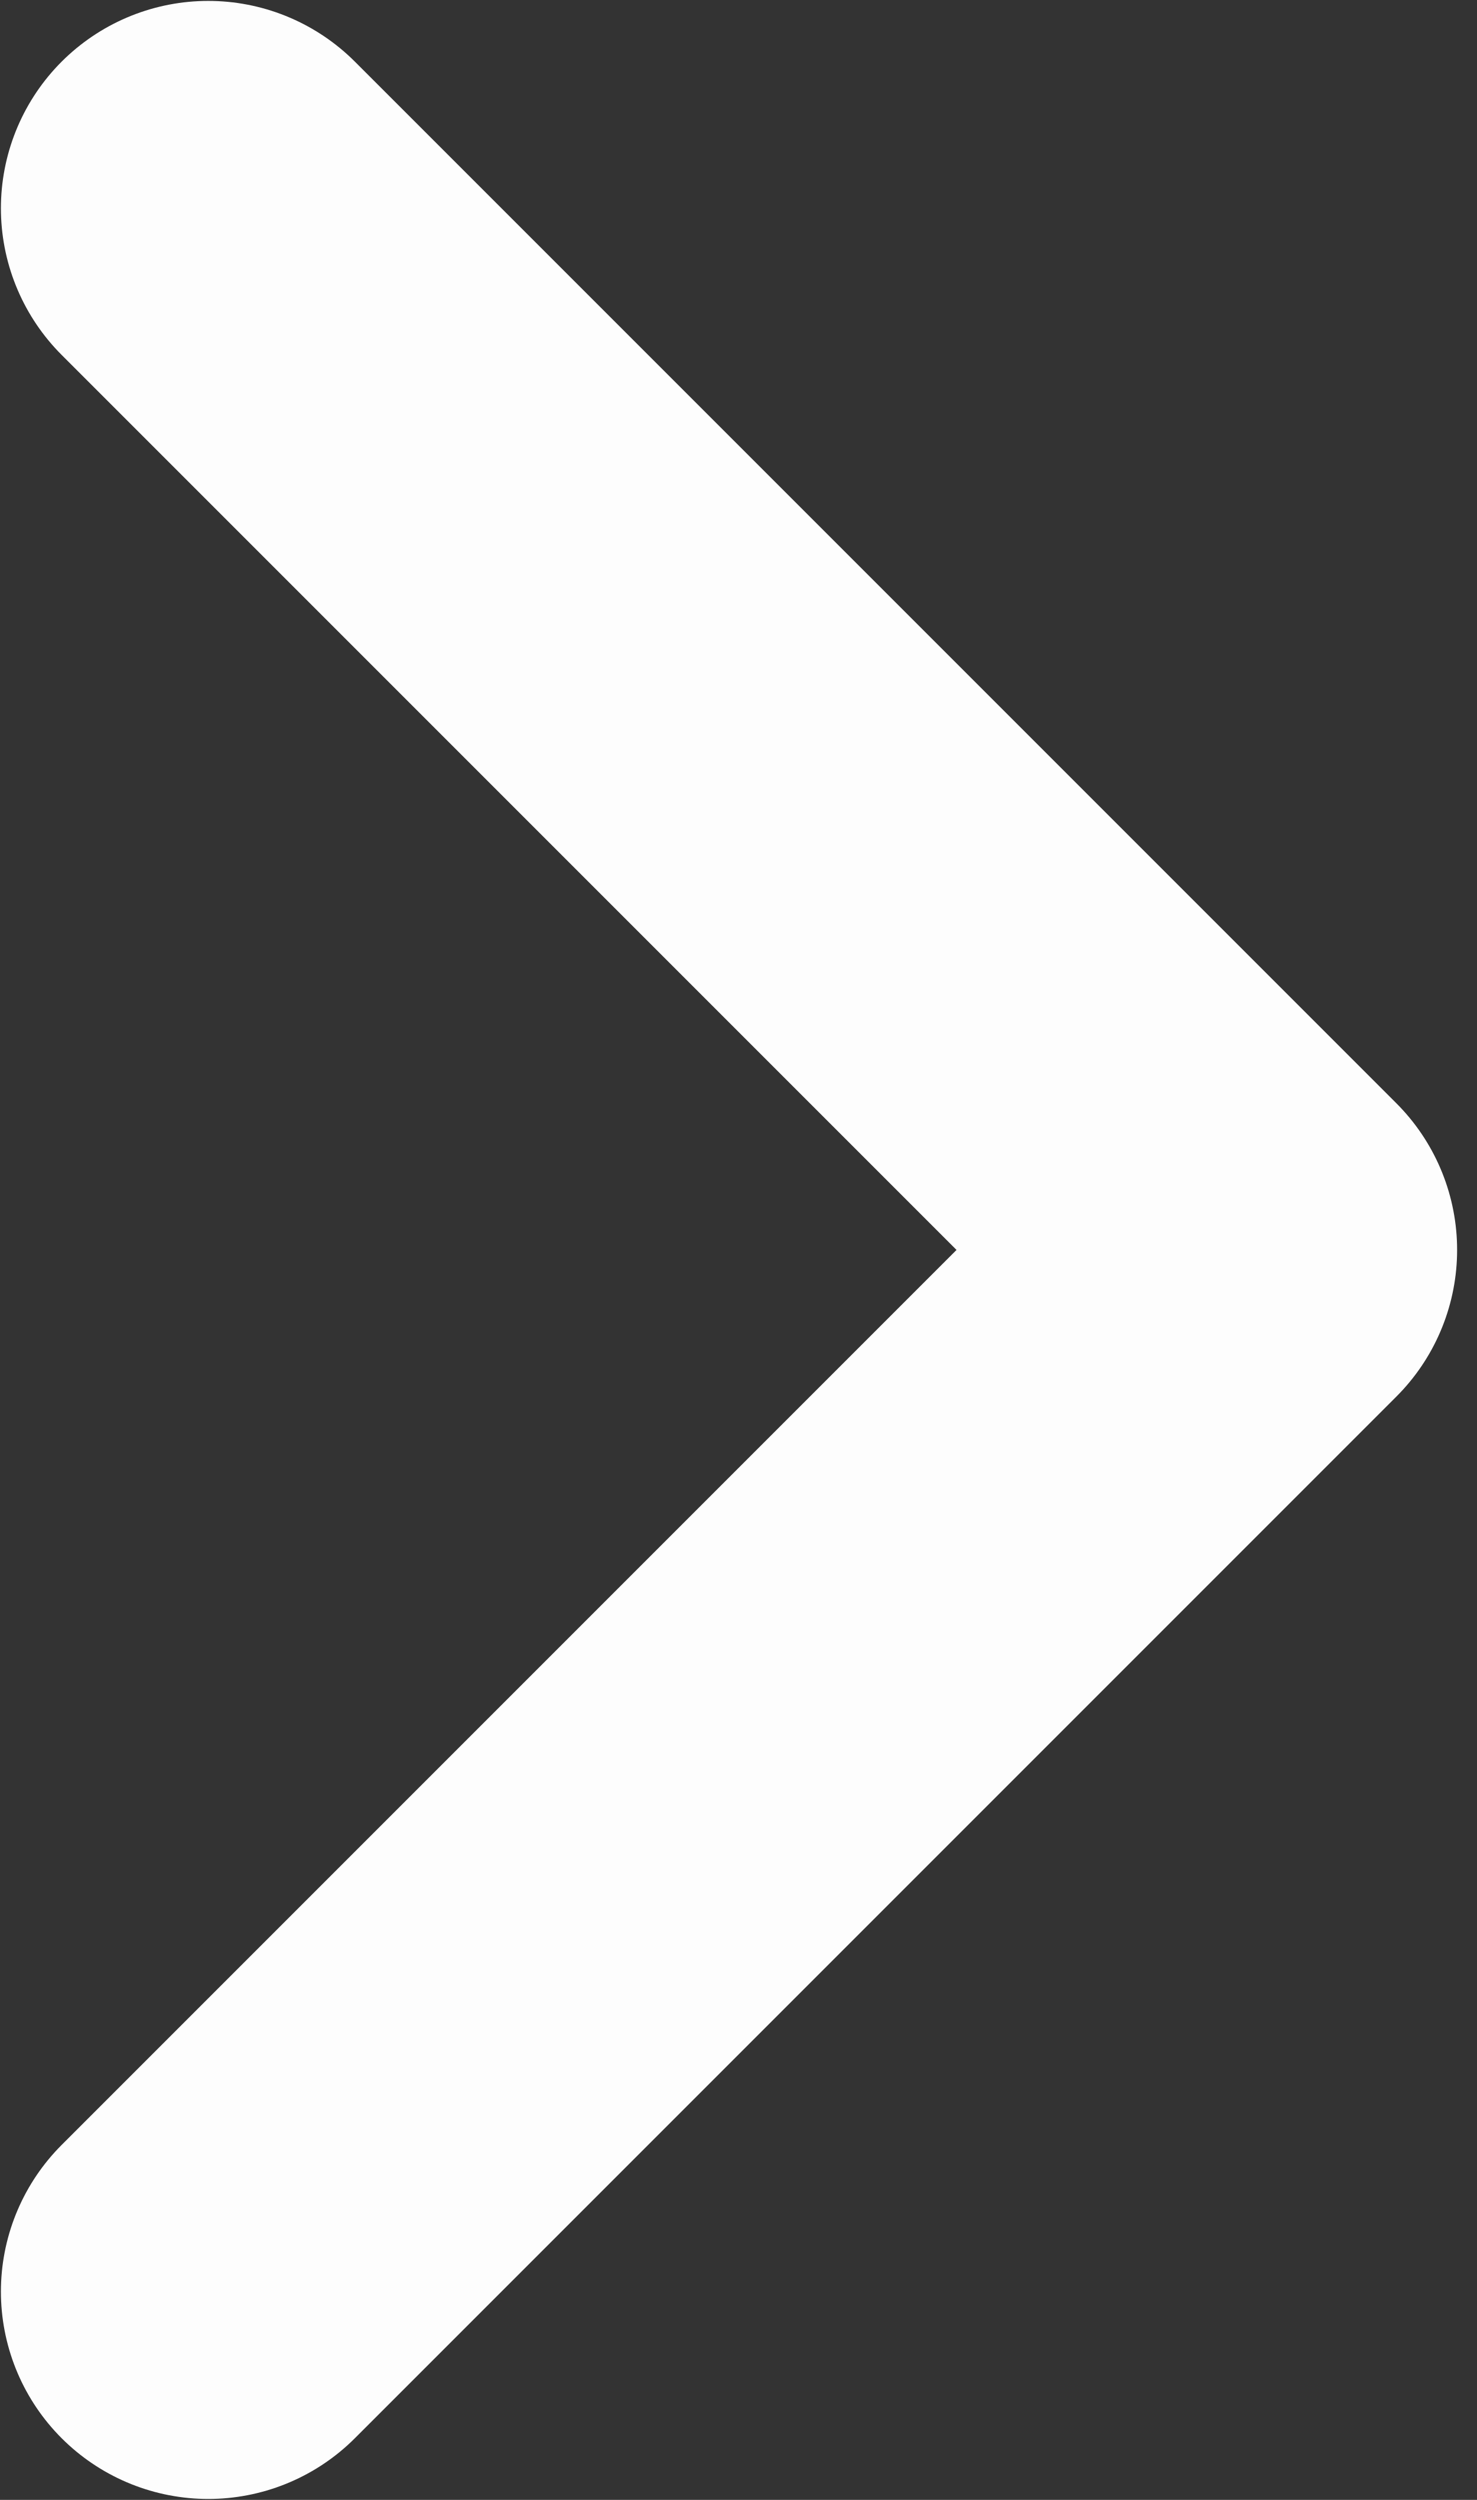 <svg width="13" height="22" viewBox="0 0 13 22" fill="none" xmlns="http://www.w3.org/2000/svg">
<rect x="0" y="0" width="13" height="22" fill="#333333" stroke="none"/>
<path d="M1.833 1.833L11 11L1.833 20.167" stroke="#FDFDFD" stroke-width="3.65" stroke-linecap="round" stroke-linejoin="round"/>
</svg>
